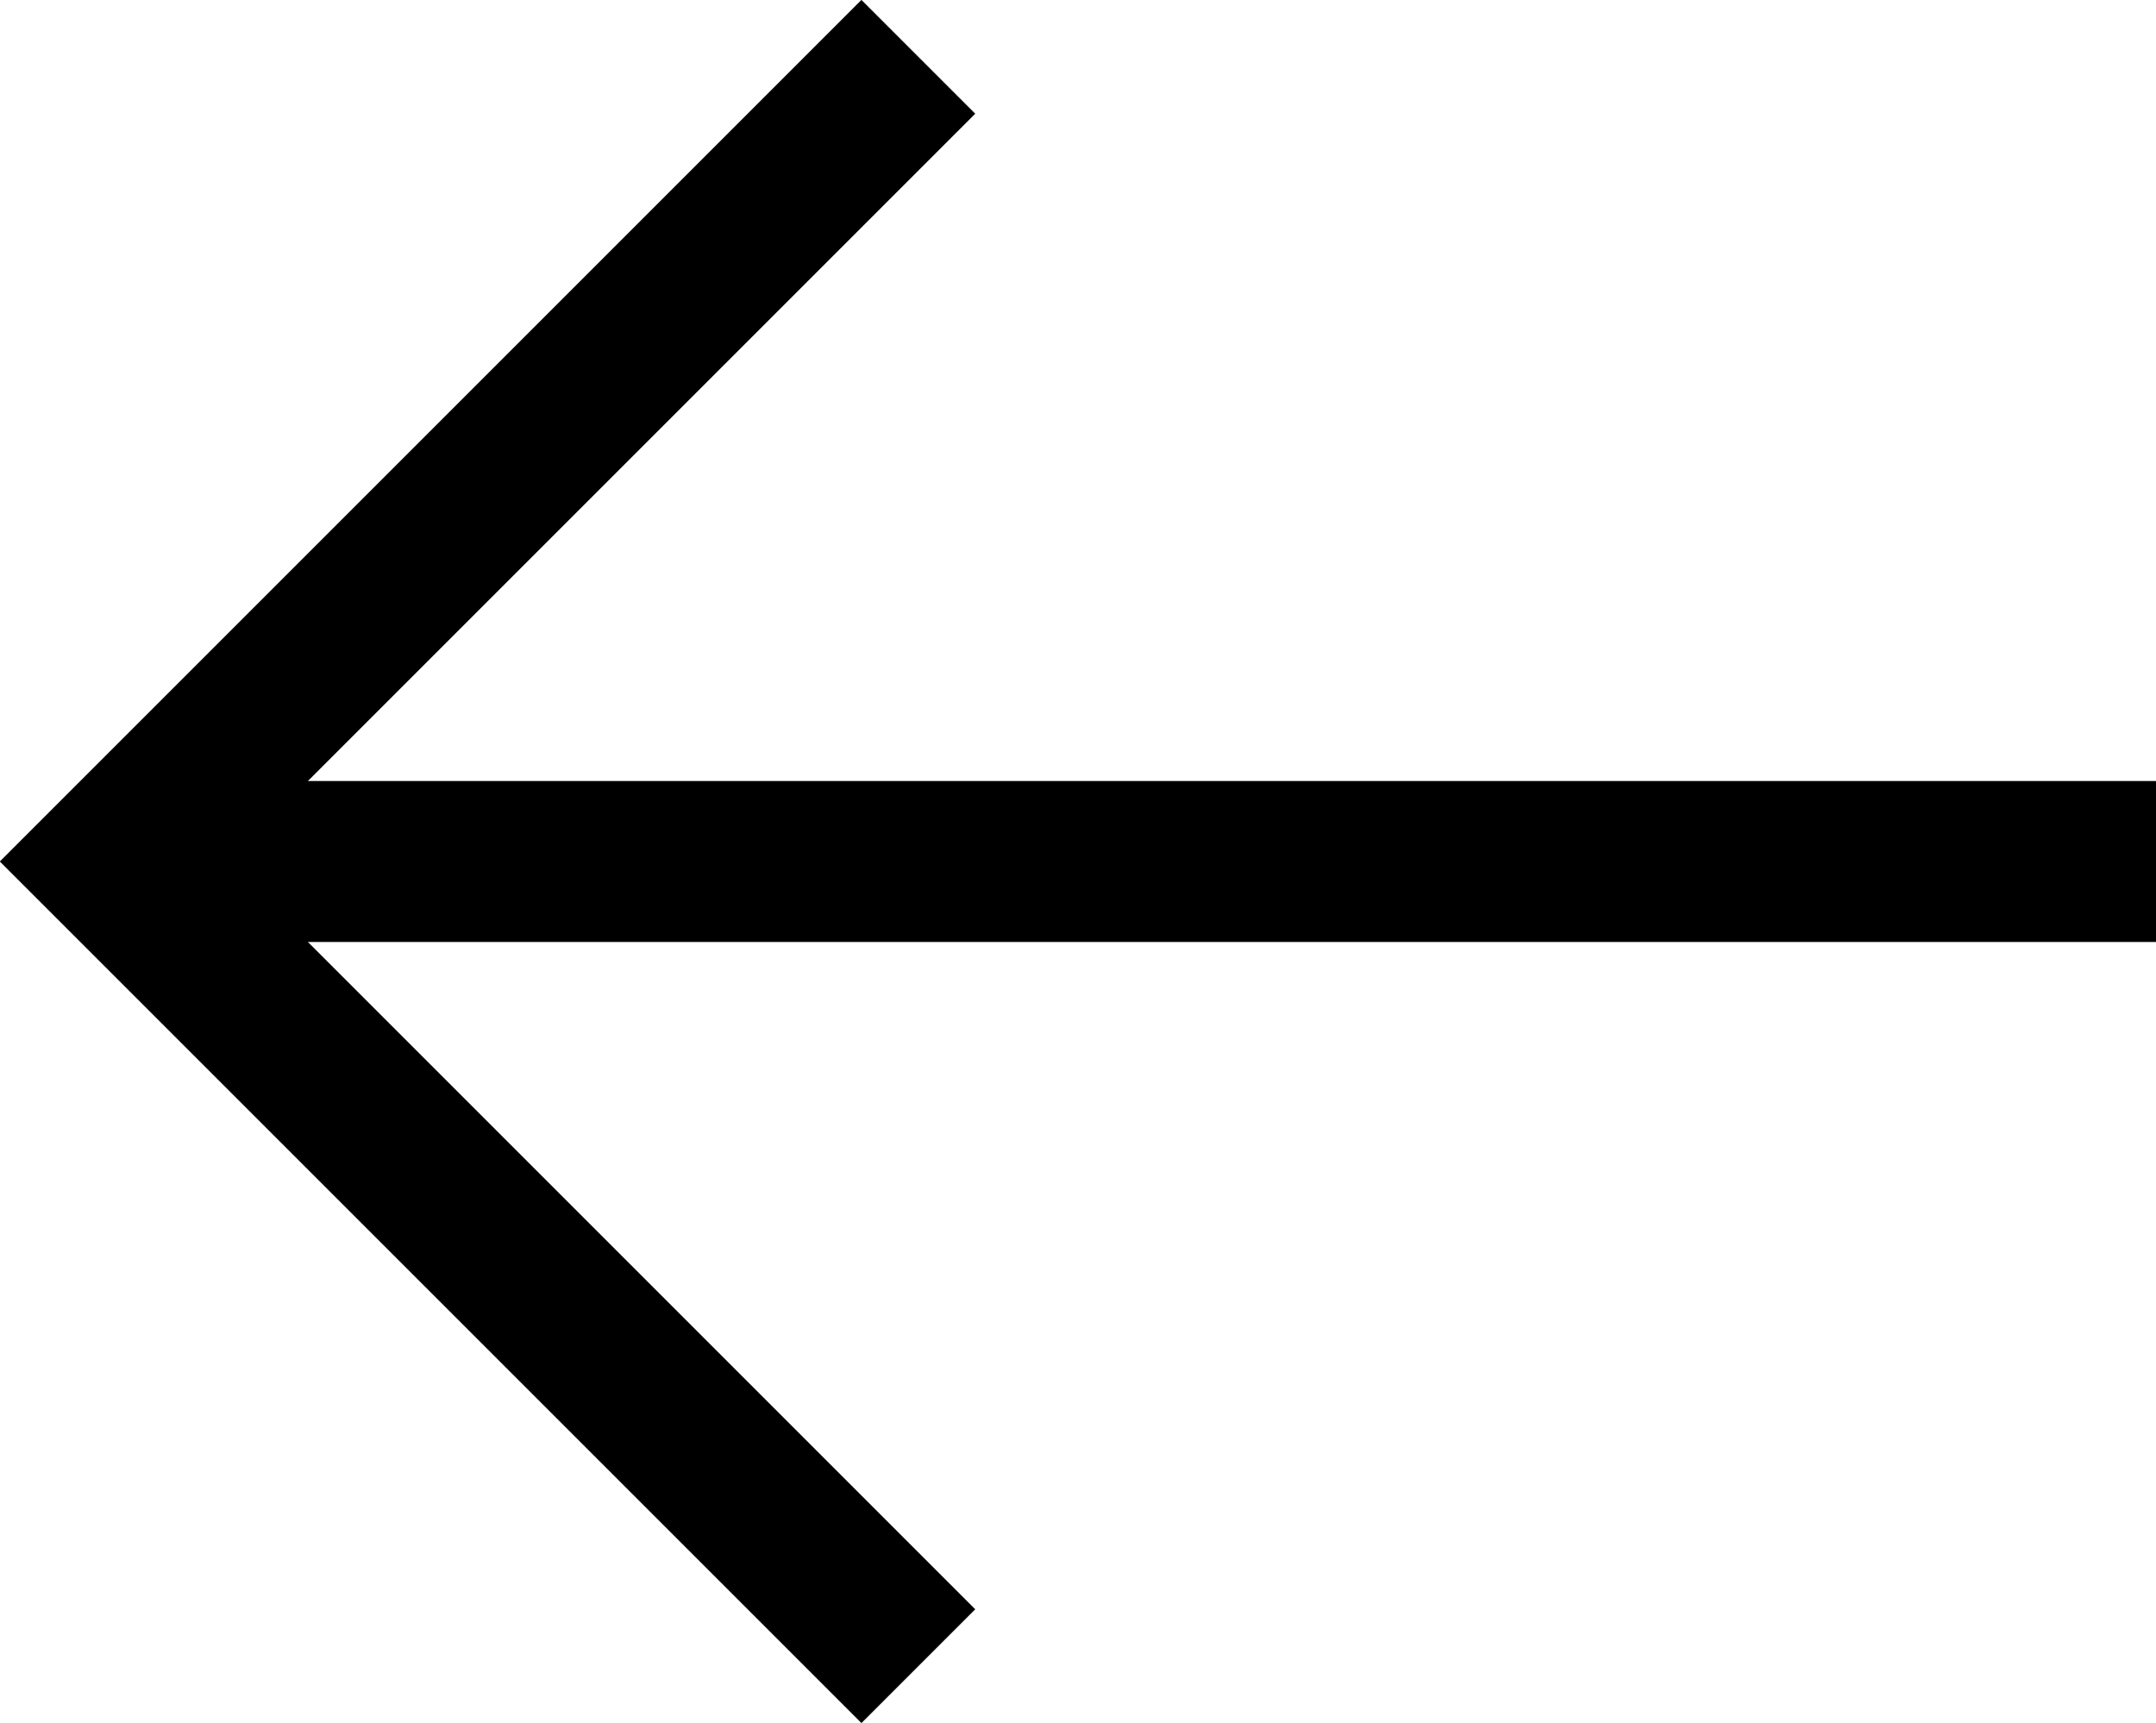 <svg xmlns="http://www.w3.org/2000/svg" width="13.396" height="10.707" viewBox="0 0 13.396 10.707">
  <g id="Group_2249" data-name="Group 2249" transform="translate(-1218.448 -3424.682)">
    <path id="Path_10985" data-name="Path 10985" d="M0,0H12.688" transform="translate(1231.844 3430.035) rotate(180)" fill="none" stroke="#000" stroke-width="1"/>
    <path id="Path_10986" data-name="Path 10986" d="M0,0,5,5,0,10" transform="translate(1224.154 3435.035) rotate(180)" fill="none" stroke="#000" stroke-width="1"/>
  </g>
</svg>
